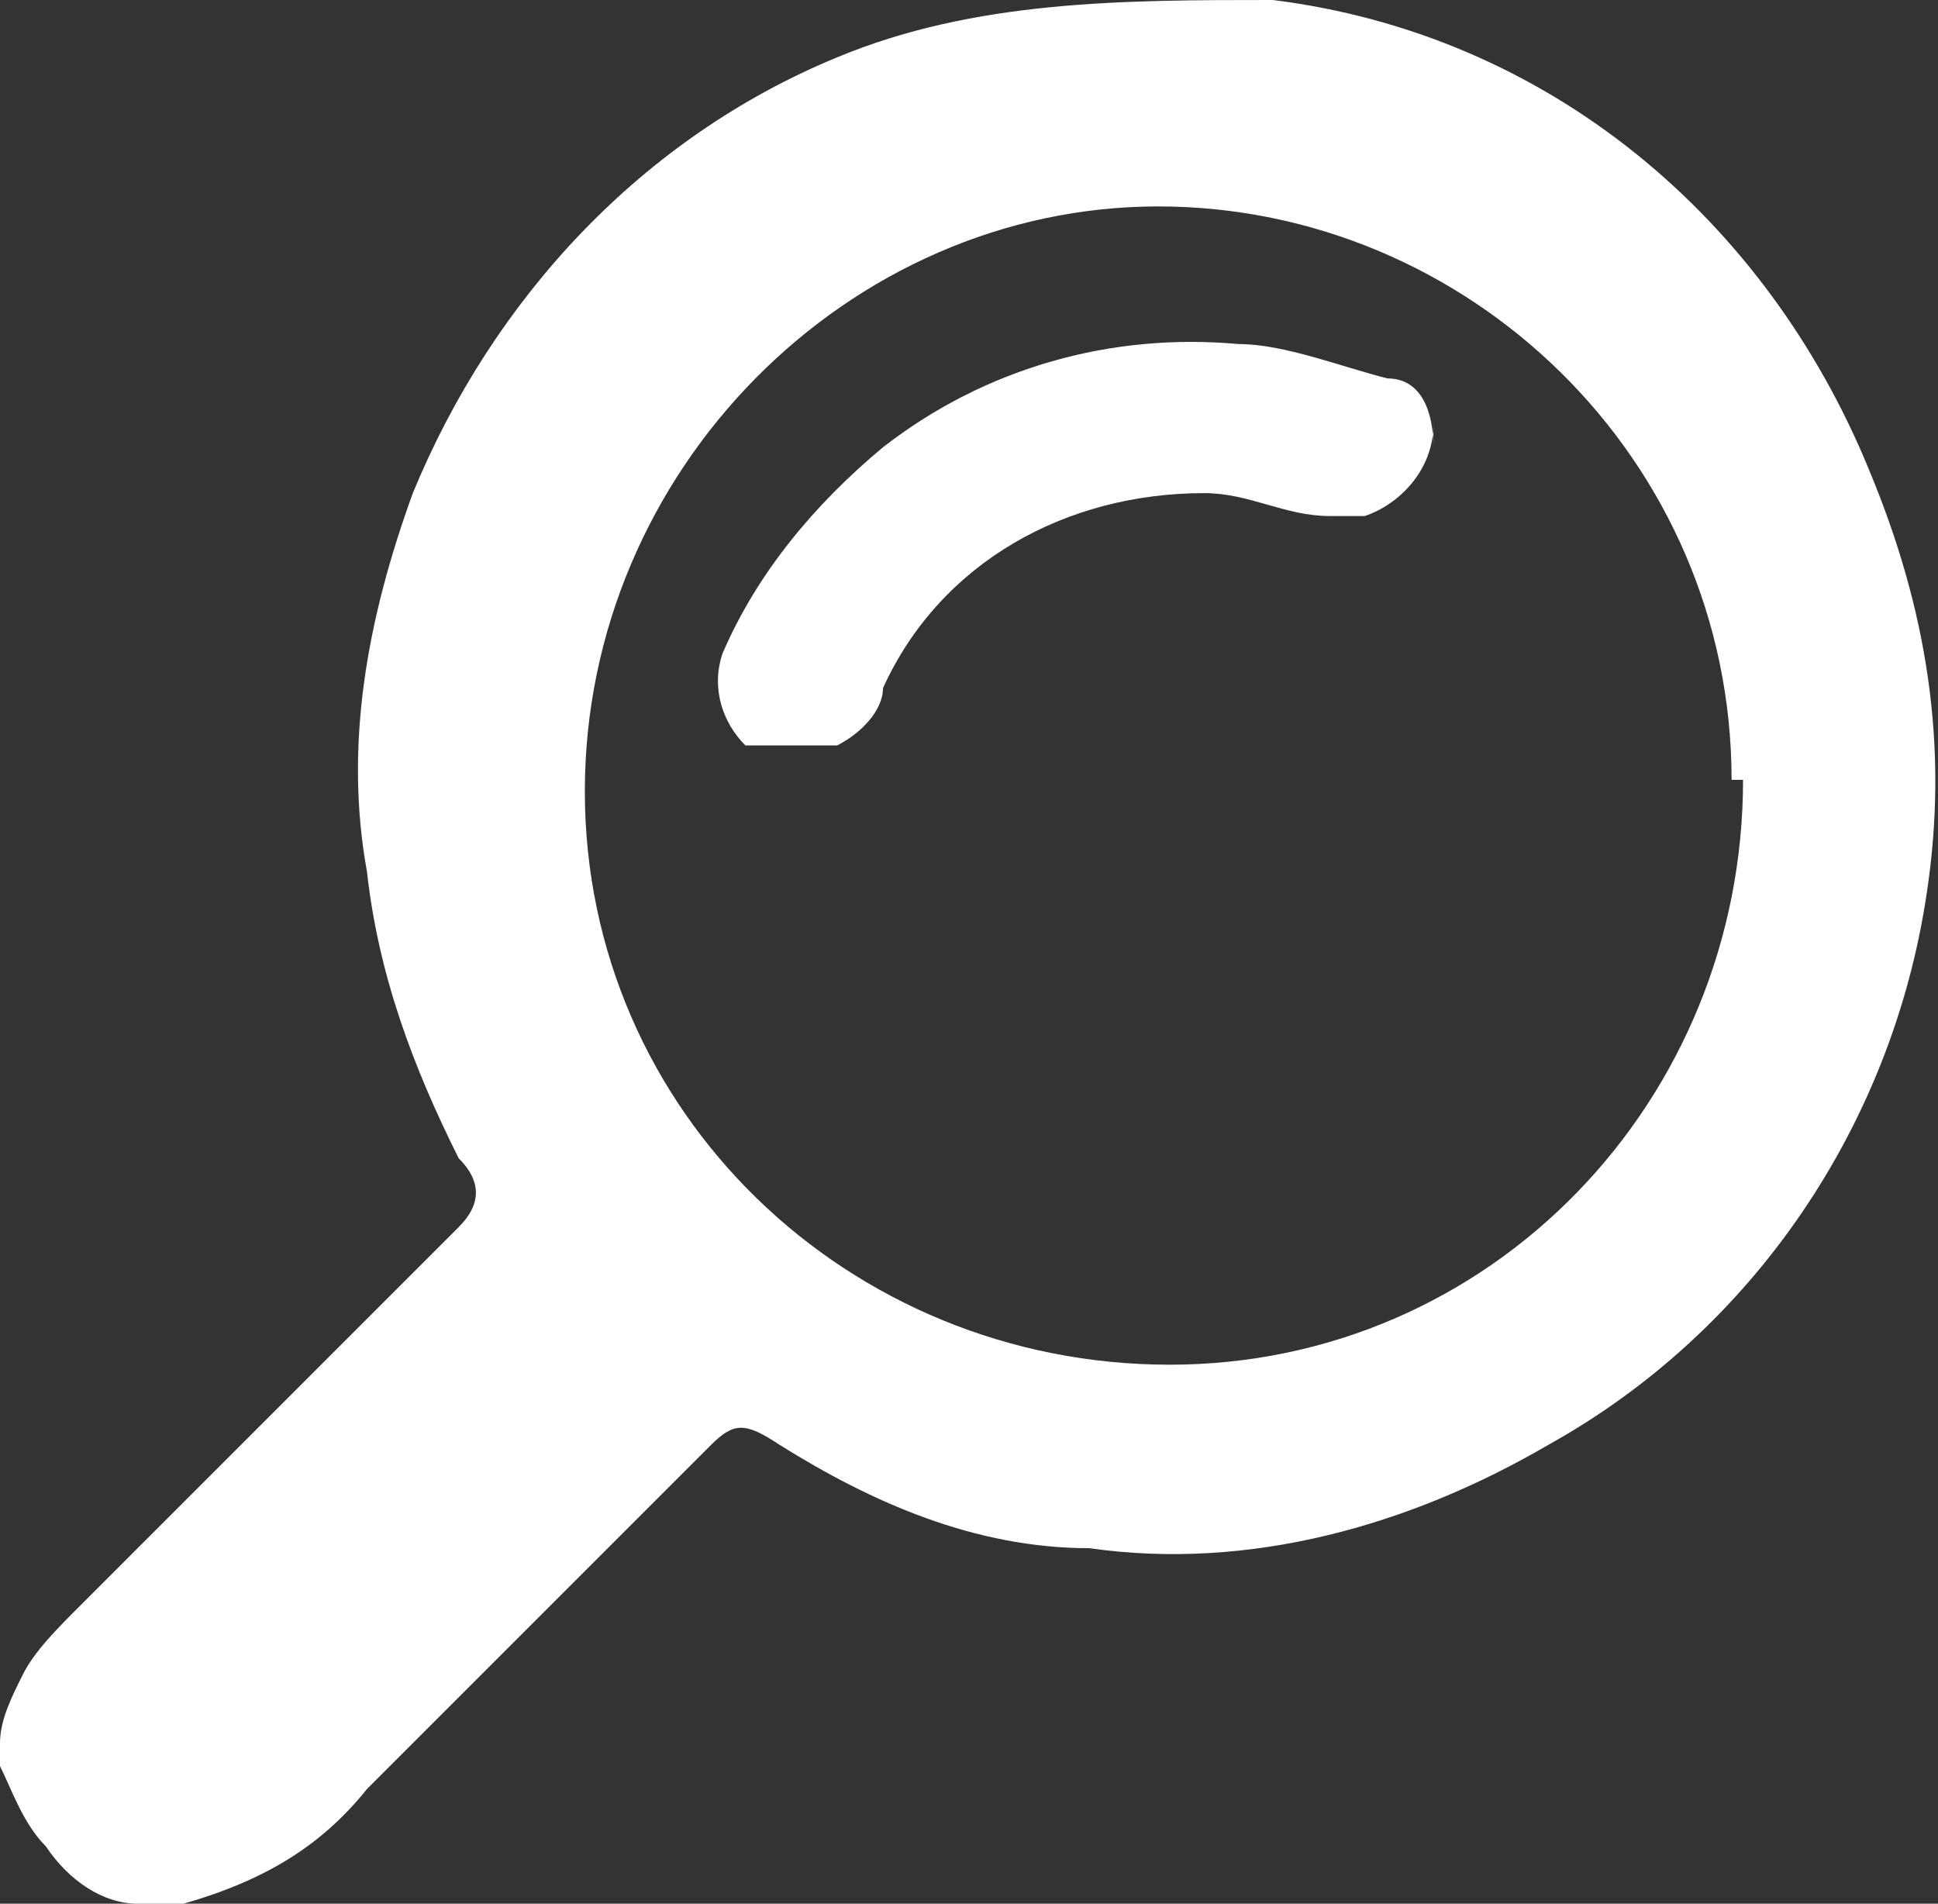 <?xml version="1.0" encoding="UTF-8"?><svg id="Laag_1" xmlns="http://www.w3.org/2000/svg" viewBox="0 0 16.9 16.6"><rect x="0" y="0" width="16.9" height="16.6" fill="#333333" stroke="none"/><defs><style>.cls-1{fill:#fff;}</style></defs><g id="Group_4664"><path id="Path_2789" class="cls-1" d="m0,15.2C0,15,.1,14.8.2,14.6c.1-.2.3-.4.5-.6,1.1-1.1,2.2-2.2,3.3-3.3q.3-.3,0-.6c-.4-.8-.7-1.6-.8-2.5-.2-1.1,0-2.2.4-3.3.7-1.7,2-3.1,3.7-3.8C8.5,0,9.8,0,11.1,0c2.4.3,4.3,1.9,5.2,4.1.5,1.2.7,2.4.5,3.7-.3,2-1.5,3.8-3.3,4.8-1.2.7-2.6,1.1-4,.9-1,0-1.9-.4-2.7-.9-.3-.2-.4-.2-.6,0l-3,3c-.4.5-.9.8-1.6,1h-.4c-.3,0-.6-.2-.8-.5-.2-.2-.3-.5-.4-.7v-.4.2ZM15.1,6.8c0-2.8-2.3-5-5-5s-5,2.3-5,5.1,2.3,5,5.1,5h0c2.8,0,5-2.3,5-5.1h-.1Z"/><path id="Path_2790" class="cls-1" d="m12.5,3.7c0,.4-.3.7-.6.8h-.3c-.4,0-.7-.2-1.1-.2-1.2,0-2.3.6-2.8,1.7,0,.2-.2.4-.4.5-.3,0-.6,0-.8,0-.2-.2-.3-.5-.2-.8.3-.7.8-1.3,1.4-1.8.9-.7,2-1,3.1-.9.4,0,.9.2,1.3.3.3,0,.4.3.4.6v-.2Z"/></g></svg>